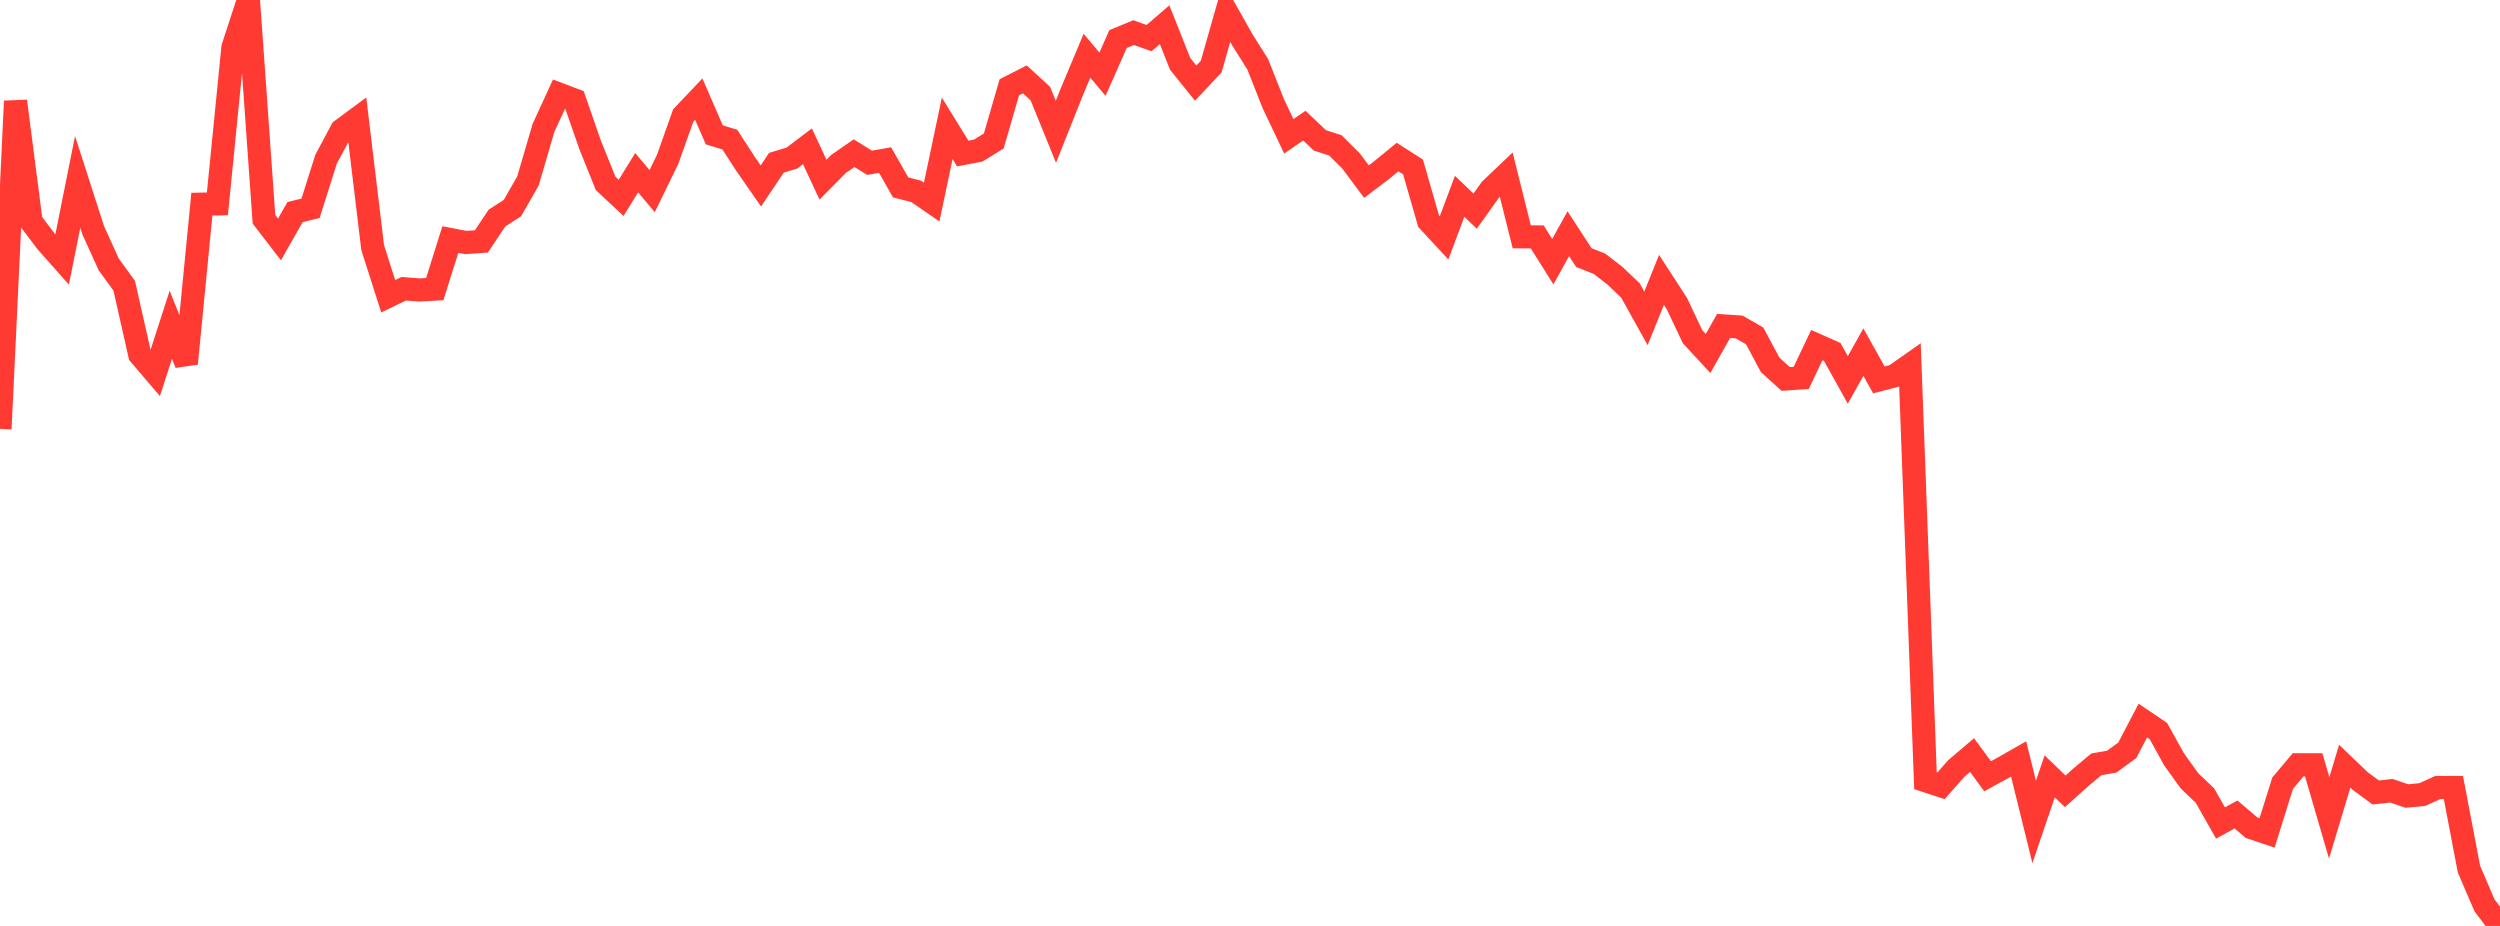 <?xml version="1.0" standalone="no"?>
<!DOCTYPE svg PUBLIC "-//W3C//DTD SVG 1.1//EN" "http://www.w3.org/Graphics/SVG/1.1/DTD/svg11.dtd">

<svg width="135" height="50" viewBox="0 0 135 50" preserveAspectRatio="none" 
  xmlns="http://www.w3.org/2000/svg"
  xmlns:xlink="http://www.w3.org/1999/xlink">


<polyline points="0.0, 23.159 0.839, 5.461 1.677, 11.962 2.516, 13.071 3.354, 14.015 4.193, 9.825 5.031, 12.429 5.87, 14.277 6.708, 15.43 7.547, 19.149 8.385, 20.133 9.224, 17.539 10.062, 19.633 10.901, 11.025 11.739, 11.009 12.578, 2.562 13.416, 0.0 14.255, 11.842 15.093, 12.93 15.932, 11.452 16.77, 11.248 17.609, 8.594 18.447, 7.026 19.286, 6.405 20.124, 13.371 20.963, 15.997 21.801, 15.592 22.64, 15.657 23.478, 15.611 24.317, 12.936 25.155, 13.095 25.994, 13.037 26.832, 11.779 27.671, 11.237 28.509, 9.772 29.348, 6.906 30.186, 5.084 31.025, 5.401 31.863, 7.816 32.702, 9.901 33.54, 10.685 34.379, 9.328 35.217, 10.321 36.056, 8.596 36.894, 6.236 37.733, 5.351 38.571, 7.282 39.41, 7.538 40.248, 8.834 41.087, 10.042 41.925, 8.788 42.764, 8.535 43.602, 7.899 44.441, 9.701 45.28, 8.853 46.118, 8.271 46.957, 8.79 47.795, 8.644 48.634, 10.119 49.472, 10.333 50.311, 10.911 51.149, 6.929 51.988, 8.29 52.826, 8.131 53.665, 7.611 54.503, 4.713 55.342, 4.286 56.18, 5.055 57.019, 7.117 57.857, 5.011 58.696, 3.01 59.534, 4.006 60.373, 2.109 61.211, 1.762 62.05, 2.057 62.888, 1.334 63.727, 3.446 64.565, 4.488 65.404, 3.598 66.242, 0.654 67.081, 2.141 67.919, 3.474 68.758, 5.599 69.596, 7.361 70.435, 6.784 71.273, 7.58 72.112, 7.852 72.95, 8.683 73.789, 9.807 74.627, 9.171 75.466, 8.482 76.304, 9.016 77.143, 11.939 77.981, 12.843 78.82, 10.601 79.658, 11.401 80.497, 10.225 81.335, 9.426 82.174, 12.787 83.012, 12.794 83.851, 14.13 84.689, 12.621 85.528, 13.911 86.366, 14.24 87.205, 14.887 88.043, 15.685 88.882, 17.193 89.72, 15.113 90.559, 16.408 91.398, 18.181 92.236, 19.089 93.075, 17.6 93.913, 17.656 94.752, 18.139 95.59, 19.705 96.429, 20.465 97.267, 20.406 98.106, 18.637 98.944, 19.009 99.783, 20.516 100.621, 19.014 101.46, 20.514 102.298, 20.297 103.137, 19.708 103.975, 42.156 104.814, 42.432 105.652, 41.487 106.491, 40.774 107.329, 41.918 108.168, 41.459 109.006, 40.98 109.845, 44.387 110.683, 41.922 111.522, 42.731 112.36, 41.98 113.199, 41.275 114.037, 41.127 114.876, 40.512 115.714, 38.908 116.553, 39.475 117.391, 40.991 118.23, 42.162 119.068, 42.963 119.907, 44.441 120.745, 43.981 121.584, 44.696 122.422, 44.977 123.261, 42.295 124.099, 41.296 124.938, 41.296 125.776, 44.163 126.615, 41.375 127.453, 42.178 128.292, 42.794 129.13, 42.7 129.969, 42.985 130.807, 42.905 131.646, 42.524 132.484, 42.524 133.323, 46.932 134.161, 48.885 135.0, 50.0" fill="none" stroke="#ff3a33" stroke-width="1.25"/>

</svg>